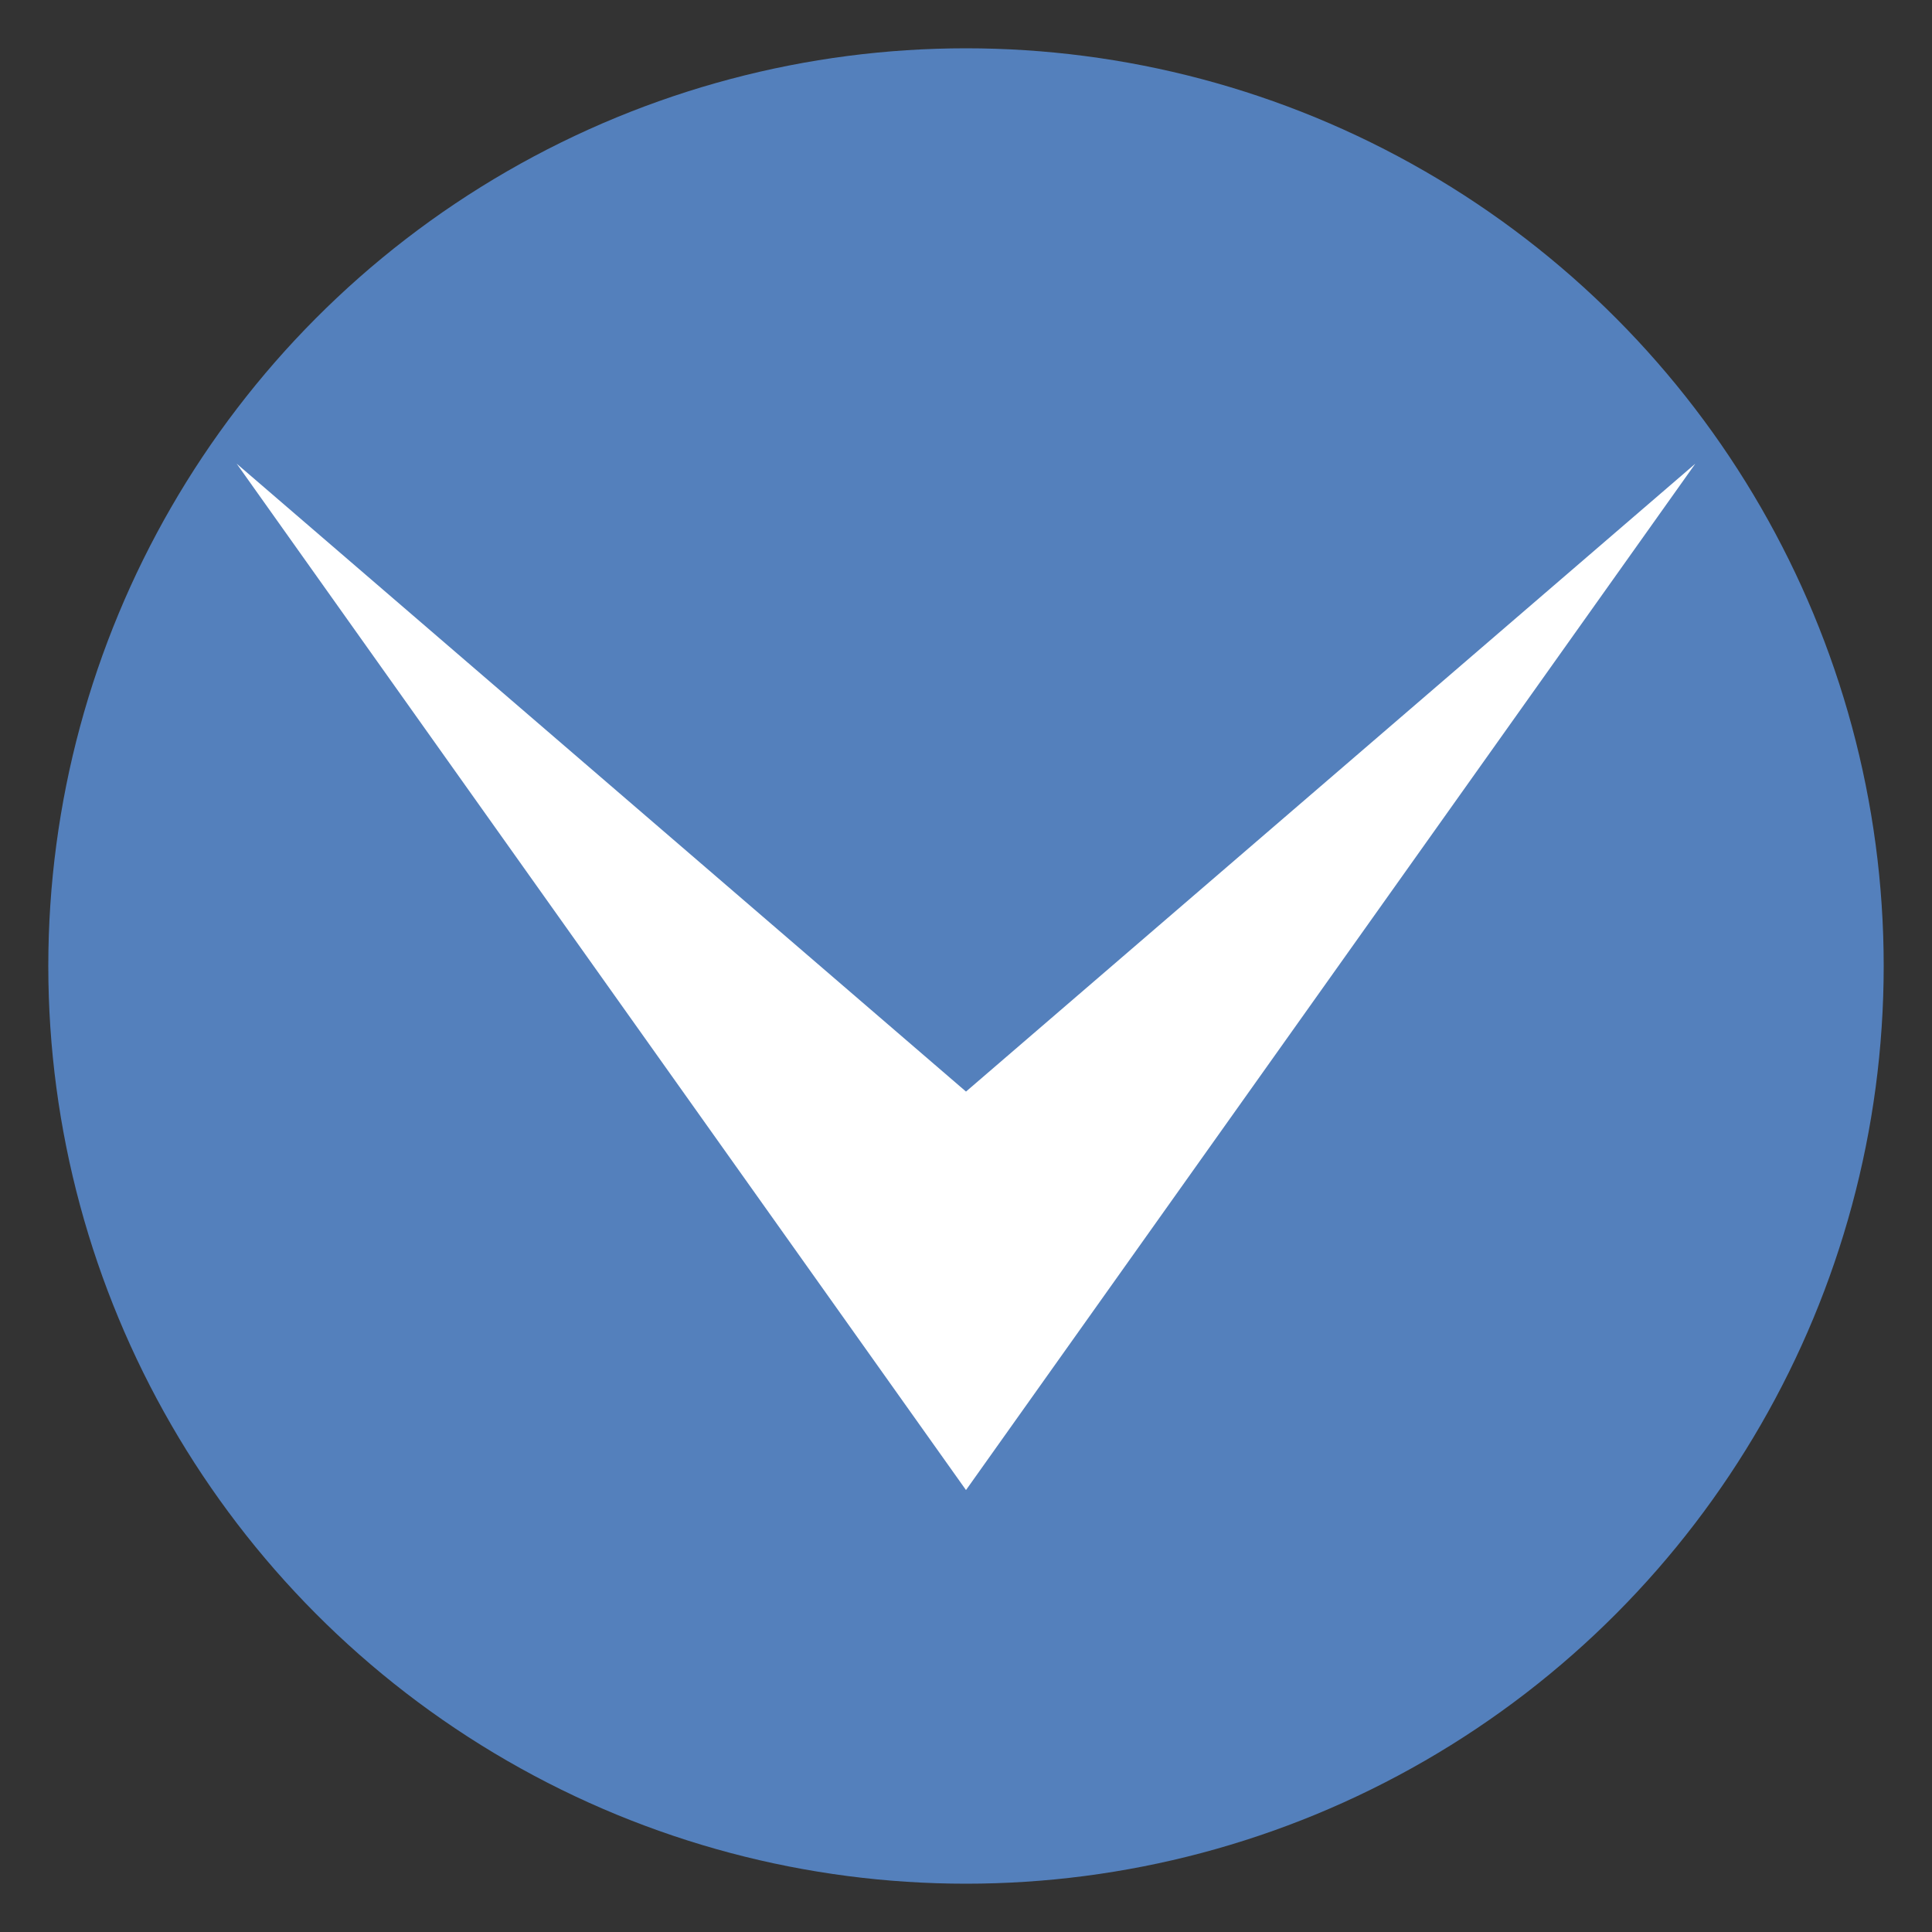 <?xml version="1.0" encoding="utf-8"?>
<!-- Generator: Adobe Illustrator 24.0.3, SVG Export Plug-In . SVG Version: 6.00 Build 0)  -->
<svg version="1.1" id="waku" xmlns="http://www.w3.org/2000/svg" xmlns:xlink="http://www.w3.org/1999/xlink" x="0px" y="0px"
	 viewBox="0 0 80 80" style="enable-background:new 0 0 80 80;" xml:space="preserve">
<rect x="0" y="0" width="80" height="80" fill="#333333" stroke="none"/>
<style type="text/css">
	.st0{fill:#5480BC;}
	.st1{fill:#FFFFFF;}
</style>
<title>example_top</title>
<circle class="st0" cx="40" cy="40" r="38"/>
<polygon class="st1" points="40,61.7 70.2,19.2 40,45.2 9.8,19.2 "/>
</svg>
